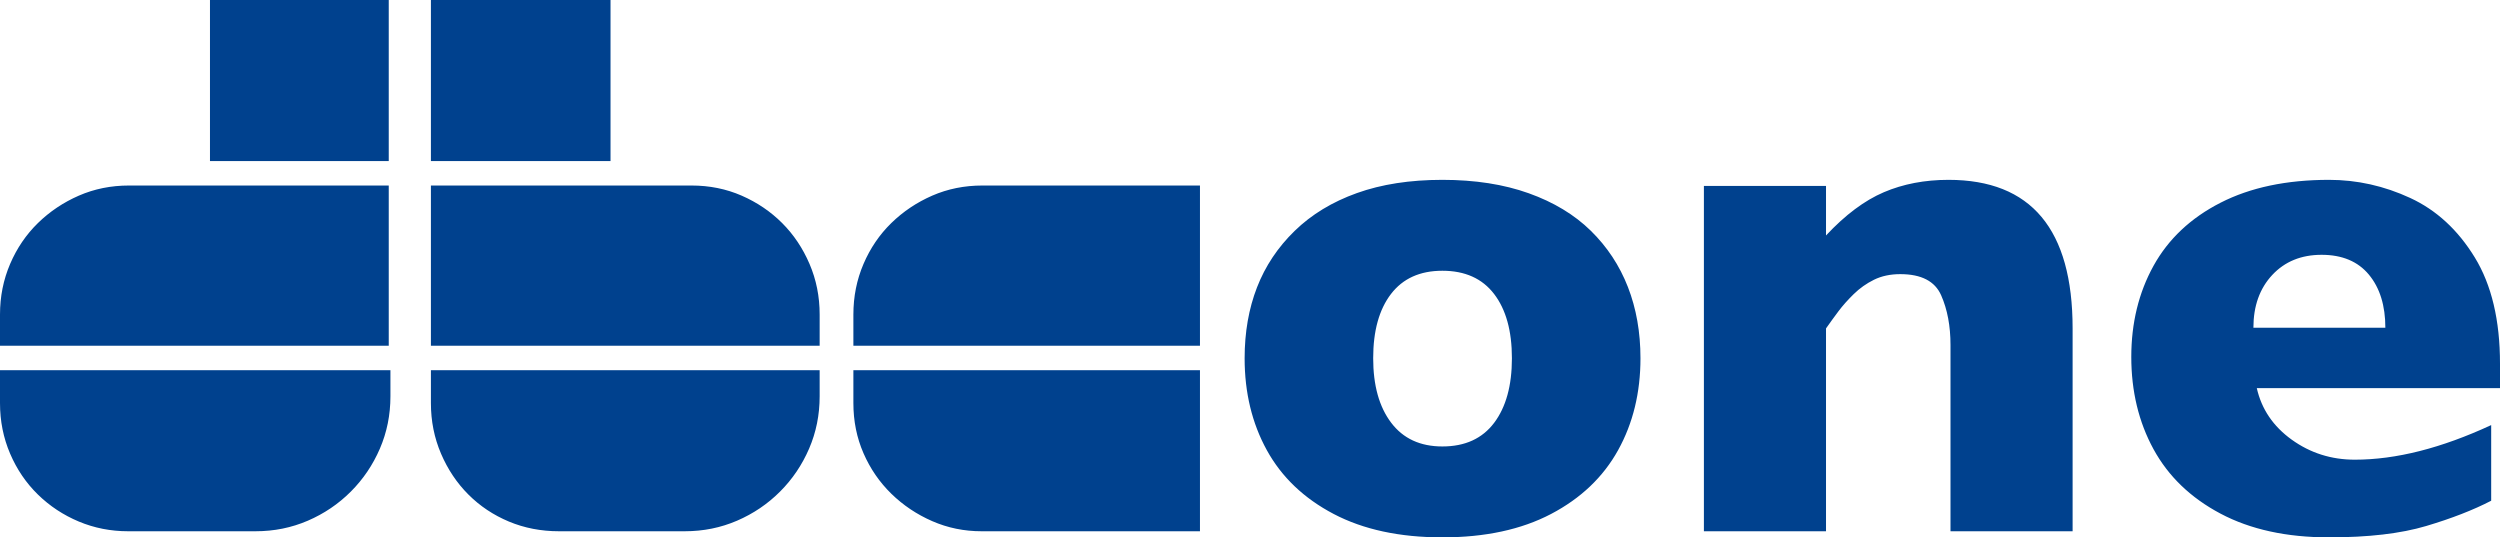 <?xml version="1.0" encoding="UTF-8" standalone="no"?><!-- Generator: Gravit.io --><svg xmlns="http://www.w3.org/2000/svg" xmlns:xlink="http://www.w3.org/1999/xlink" style="isolation:isolate" viewBox="0 0 682.1 146.614" width="682.1px" height="146.614px"><defs><clipPath id="_clipPath_95WunEgXjO4iA3qAonGOU5v4dKDof7NT"><rect width="682.1" height="146.614"/></clipPath></defs><g clip-path="url(#_clipPath_95WunEgXjO4iA3qAonGOU5v4dKDof7NT)"><path d=" M 447.586 97.749 L 447.586 97.749 L 447.586 97.749 Q 447.586 111.816 441.478 122.829 L 441.478 122.829 L 441.478 122.829 Q 435.37 133.842 423.2 140.228 L 423.2 140.228 L 423.2 140.228 Q 411.03 146.614 393.538 146.614 L 393.538 146.614 L 393.538 146.614 Q 376.047 146.614 363.877 140.228 L 363.877 140.228 L 363.877 140.228 Q 351.707 133.842 345.645 122.829 L 345.645 122.829 L 345.645 122.829 Q 339.583 111.816 339.583 97.749 L 339.583 97.749 L 339.583 97.749 Q 339.583 87.106 342.961 78.407 L 342.961 78.407 L 342.961 78.407 Q 346.339 69.707 353.234 62.998 L 353.234 62.998 L 353.234 62.998 Q 360.129 56.288 370.216 52.679 L 370.216 52.679 L 370.216 52.679 Q 380.304 49.069 393.538 49.069 L 393.538 49.069 L 393.538 49.069 Q 406.865 49.069 417.092 52.725 L 417.092 52.725 L 417.092 52.725 Q 427.318 56.38 434.028 62.951 L 434.028 62.951 L 434.028 62.951 Q 440.737 69.522 444.162 78.314 L 444.162 78.314 L 444.162 78.314 Q 447.586 87.106 447.586 97.749 Z  M 412.51 97.749 L 412.51 97.749 L 412.51 97.749 Q 412.51 86.551 407.652 80.211 L 407.652 80.211 L 407.652 80.211 Q 402.793 73.872 393.538 73.872 L 393.538 73.872 L 393.538 73.872 Q 384.376 73.872 379.517 80.211 L 379.517 80.211 L 379.517 80.211 Q 374.659 86.551 374.659 97.749 L 374.659 97.749 L 374.659 97.749 Q 374.659 108.855 379.564 115.333 L 379.564 115.333 L 379.564 115.333 Q 384.469 121.811 393.538 121.811 L 393.538 121.811 L 393.538 121.811 Q 402.793 121.811 407.652 115.379 L 407.652 115.379 L 407.652 115.379 Q 412.51 108.947 412.51 97.749 Z  M 565.491 89.605 L 565.491 144.948 L 532.174 144.948 L 532.174 96.083 L 532.174 94.14 L 532.174 94.14 Q 532.174 86.366 529.629 80.581 L 529.629 80.581 L 529.629 80.581 Q 527.084 74.797 518.477 74.797 L 518.477 74.797 L 518.477 74.797 Q 514.405 74.797 511.304 76.324 L 511.304 76.324 L 511.304 76.324 Q 508.204 77.851 505.752 80.258 L 505.752 80.258 L 505.752 80.258 Q 503.299 82.664 501.633 84.885 L 501.633 84.885 L 501.633 84.885 Q 499.967 87.106 498.209 89.605 L 498.209 89.605 L 498.209 144.948 L 464.892 144.948 L 464.892 50.735 L 498.209 50.735 L 498.209 64.247 L 498.209 64.247 Q 506.076 55.825 513.988 52.447 L 513.988 52.447 L 513.988 52.447 Q 521.901 49.069 531.619 49.069 L 531.619 49.069 L 531.619 49.069 Q 565.491 49.069 565.491 89.605 L 565.491 89.605 Z  M 682.1 99.23 L 682.1 105.893 L 615.744 105.893 L 615.744 105.893 Q 617.687 114.5 625.276 119.96 L 625.276 119.96 L 625.276 119.96 Q 632.865 125.42 642.49 125.42 L 642.49 125.42 L 642.49 125.42 Q 659.333 125.42 679.694 115.981 L 679.694 115.981 L 679.694 136.619 L 679.694 136.619 Q 672.383 140.413 661.971 143.513 L 661.971 143.513 L 661.971 143.513 Q 651.559 146.614 635.456 146.614 L 635.456 146.614 L 635.456 146.614 Q 618.057 146.614 605.841 140.135 L 605.841 140.135 L 605.841 140.135 Q 593.625 133.657 587.563 122.552 L 587.563 122.552 L 587.563 122.552 Q 581.501 111.446 581.501 97.379 L 581.501 97.379 L 581.501 97.379 Q 581.501 83.497 587.563 72.53 L 587.563 72.53 L 587.563 72.53 Q 593.625 61.563 605.841 55.316 L 605.841 55.316 L 605.841 55.316 Q 618.057 49.069 635.456 49.069 L 635.456 49.069 L 635.456 49.069 Q 646.932 49.069 657.621 54.02 L 657.621 54.02 L 657.621 54.02 Q 668.31 58.972 675.205 70.216 L 675.205 70.216 L 675.205 70.216 Q 682.1 81.461 682.1 99.23 L 682.1 99.23 Z  M 614.818 89.42 L 650.819 89.42 L 650.819 89.42 Q 650.819 80.35 646.331 74.936 L 646.331 74.936 L 646.331 74.936 Q 641.842 69.522 633.42 69.522 L 633.42 69.522 L 633.42 69.522 Q 625.091 69.522 619.955 75.029 L 619.955 75.029 L 619.955 75.029 Q 614.818 80.535 614.818 89.42 L 614.818 89.42 Z  M 106.525 101.003 L 106.525 108.136 L 106.525 108.136 Q 106.525 115.728 103.649 122.4 L 103.649 122.4 L 103.649 122.4 Q 100.773 129.073 95.712 134.134 L 95.712 134.134 L 95.712 134.134 Q 90.65 139.196 83.978 142.072 L 83.978 142.072 L 83.978 142.072 Q 77.306 144.948 69.713 144.948 L 69.713 144.948 L 34.972 144.948 L 34.972 144.948 Q 27.839 144.948 21.512 142.302 L 21.512 142.302 L 21.512 142.302 Q 15.185 139.656 10.353 134.94 L 10.353 134.94 L 10.353 134.94 Q 5.522 130.223 2.761 123.781 L 2.761 123.781 L 2.761 123.781 Q 0 117.339 0 109.976 L 0 109.976 L 0 101.003 L 106.525 101.003 Z  M 106.065 43.945 L 57.289 43.945 L 57.289 0 L 106.065 0 L 106.065 43.945 Z  M 106.065 94.331 L 0 94.331 L 0 85.818 L 0 85.818 Q 0 78.456 2.761 72.014 L 2.761 72.014 L 2.761 72.014 Q 5.522 65.572 10.353 60.855 L 10.353 60.855 L 10.353 60.855 Q 15.185 56.139 21.512 53.378 L 21.512 53.378 L 21.512 53.378 Q 27.839 50.617 35.202 50.617 L 35.202 50.617 L 106.065 50.617 L 106.065 94.331 Z  M 223.634 101.003 L 223.634 108.136 L 223.634 108.136 Q 223.634 115.728 220.758 122.4 L 220.758 122.4 L 220.758 122.4 Q 217.882 129.073 212.82 134.134 L 212.82 134.134 L 212.82 134.134 Q 207.759 139.196 201.086 142.072 L 201.086 142.072 L 201.086 142.072 Q 194.414 144.948 186.822 144.948 L 186.822 144.948 L 152.54 144.948 L 152.54 144.948 Q 145.178 144.948 138.851 142.302 L 138.851 142.302 L 138.851 142.302 Q 132.524 139.656 127.807 134.94 L 127.807 134.94 L 127.807 134.94 Q 123.091 130.223 120.33 123.781 L 120.33 123.781 L 120.33 123.781 Q 117.569 117.339 117.569 109.976 L 117.569 109.976 L 117.569 101.003 L 223.634 101.003 Z  M 223.634 85.818 L 223.634 94.331 L 117.569 94.331 L 117.569 50.617 L 188.662 50.617 L 188.662 50.617 Q 196.025 50.617 202.352 53.378 L 202.352 53.378 L 202.352 53.378 Q 208.679 56.139 213.396 60.855 L 213.396 60.855 L 213.396 60.855 Q 218.112 65.572 220.873 72.014 L 220.873 72.014 L 220.873 72.014 Q 223.634 78.456 223.634 85.818 L 223.634 85.818 Z  M 166.575 43.945 L 117.569 43.945 L 117.569 0 L 166.575 0 L 166.575 43.945 Z  M 327.398 94.331 L 232.837 94.331 L 232.837 85.818 L 232.837 85.818 Q 232.837 78.456 235.598 72.014 L 235.598 72.014 L 235.598 72.014 Q 238.359 65.572 243.19 60.855 L 243.19 60.855 L 243.19 60.855 Q 248.022 56.139 254.349 53.378 L 254.349 53.378 L 254.349 53.378 Q 260.676 50.617 268.039 50.617 L 268.039 50.617 L 327.398 50.617 L 327.398 94.331 Z  M 327.398 144.948 L 267.809 144.948 L 267.809 144.948 Q 260.676 144.948 254.349 142.187 L 254.349 142.187 L 254.349 142.187 Q 248.022 139.426 243.19 134.71 L 243.19 134.71 L 243.19 134.71 Q 238.359 129.993 235.598 123.666 L 235.598 123.666 L 235.598 123.666 Q 232.837 117.339 232.837 109.976 L 232.837 109.976 L 232.837 101.003 L 327.398 101.003 L 327.398 144.948 Z " fill="rgb(0,65,142)"/></g></svg>